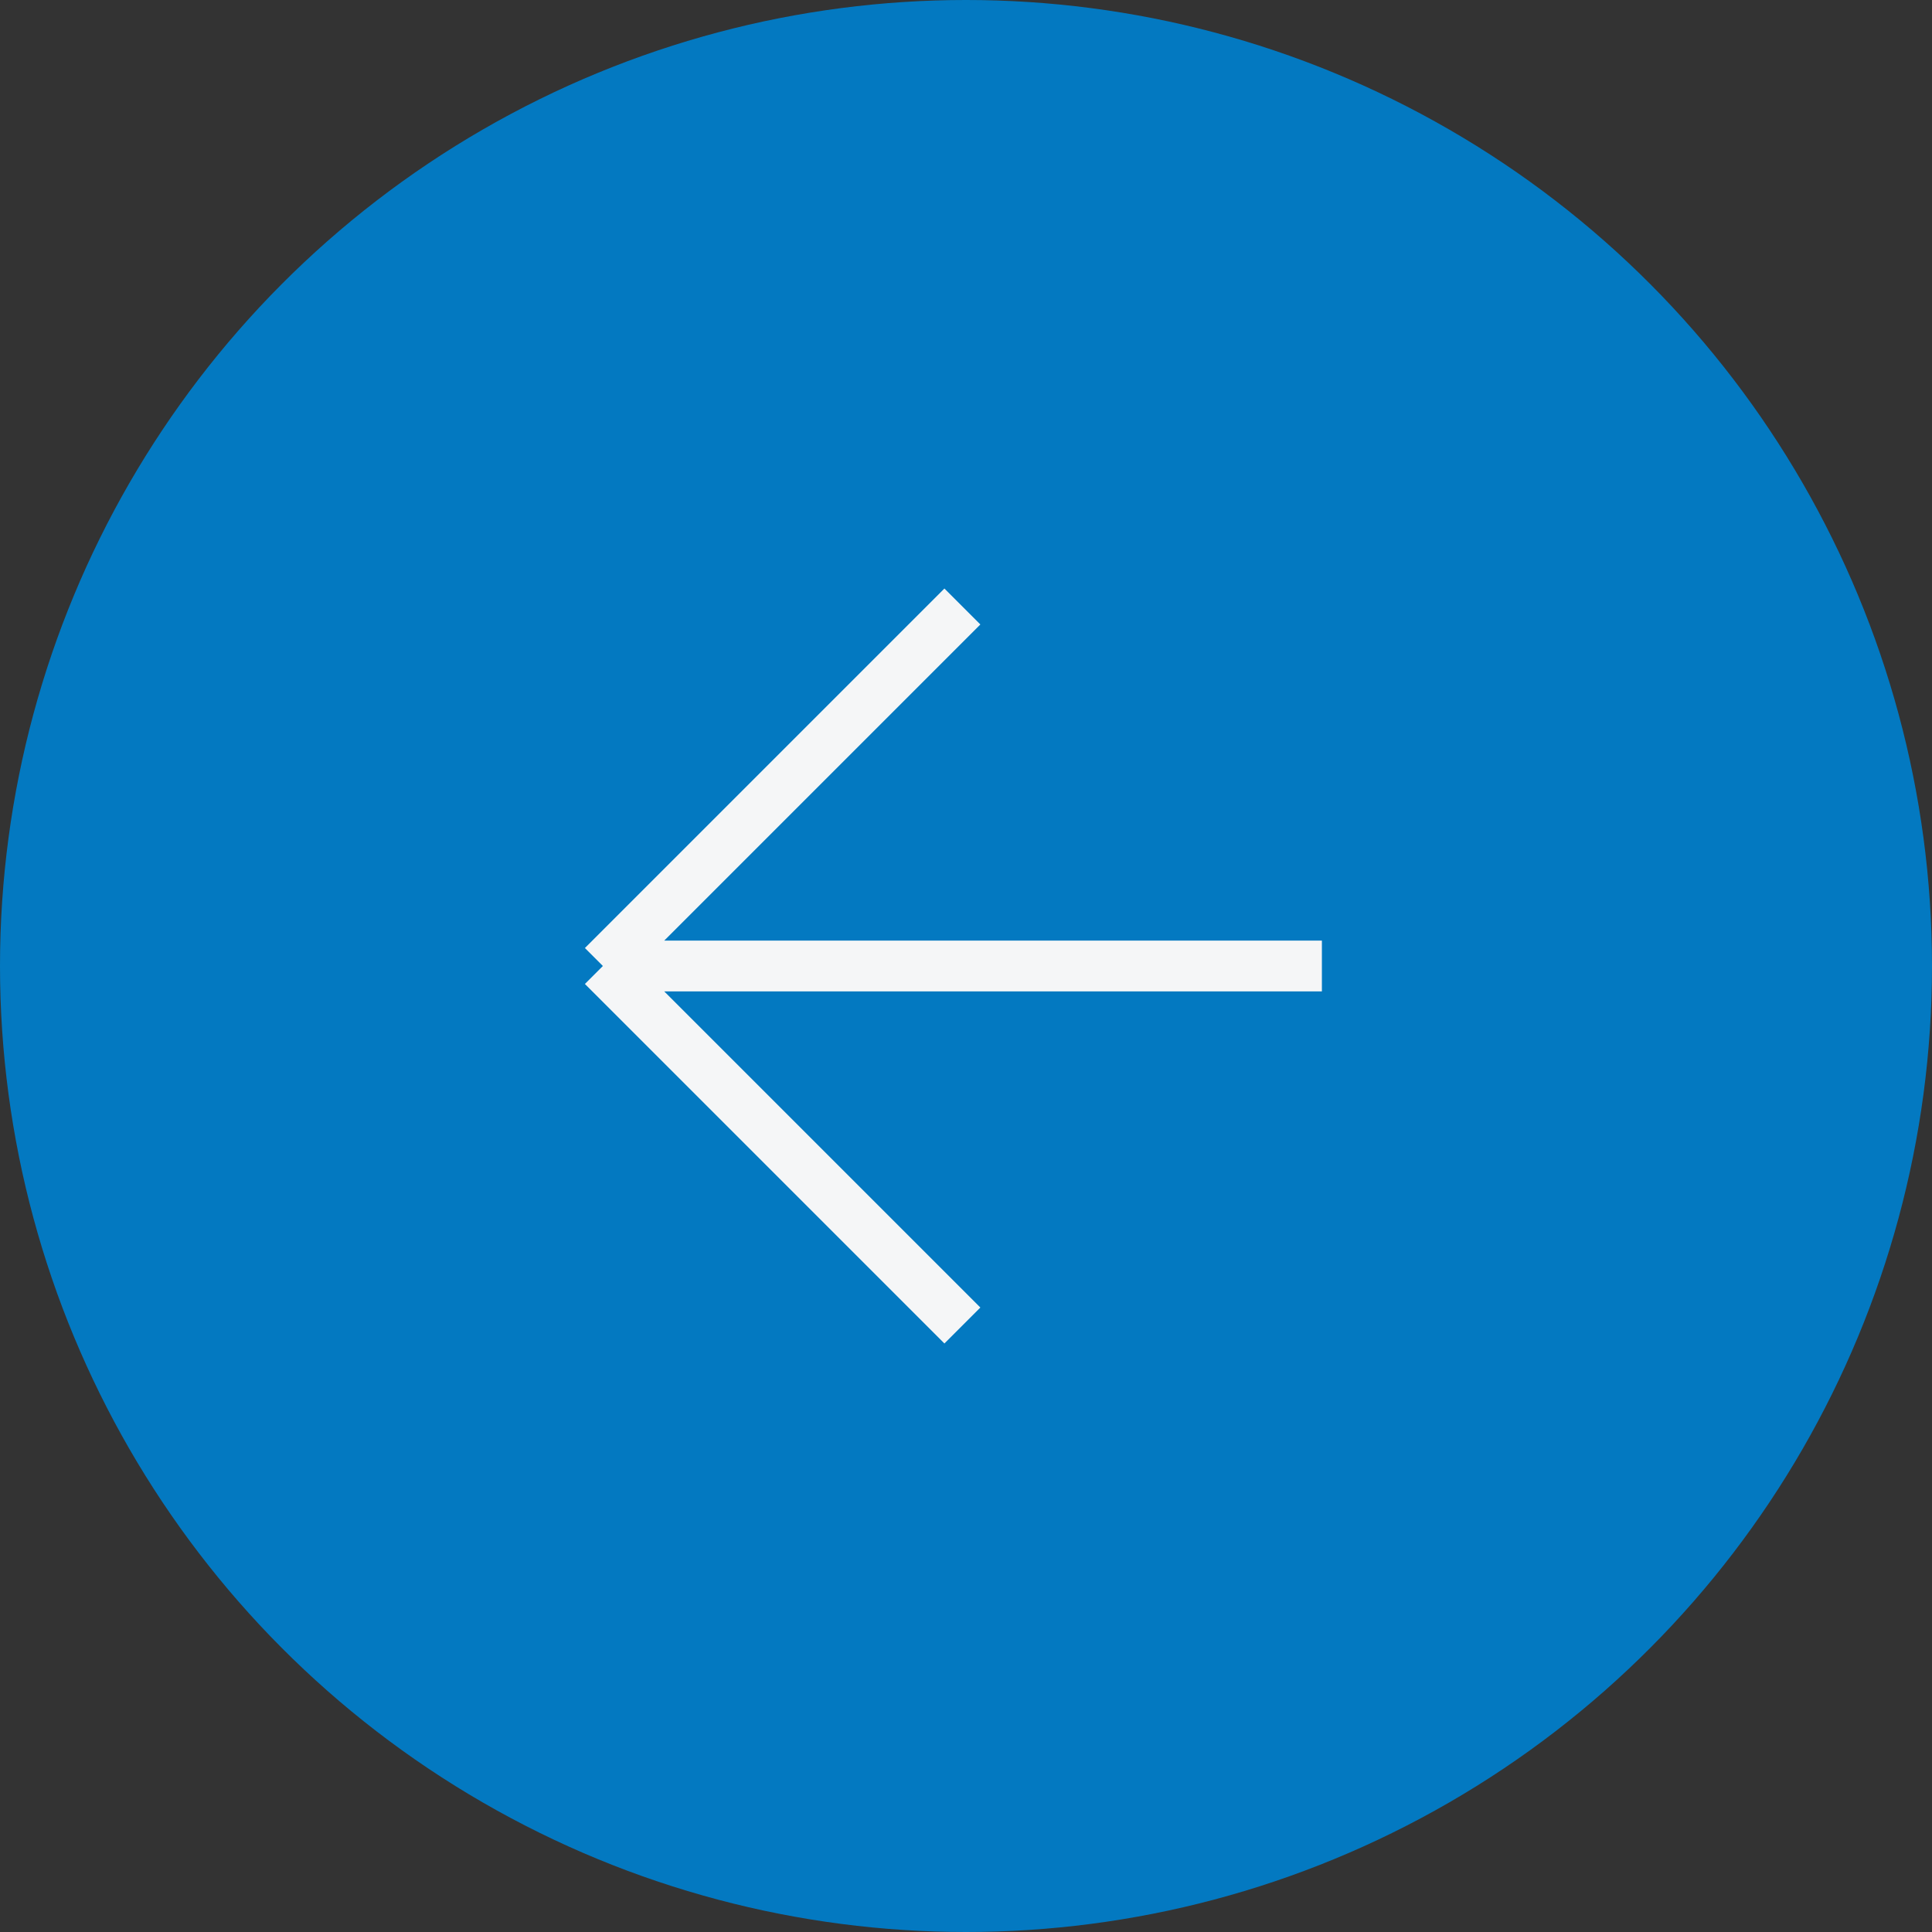 <?xml version="1.0" encoding="UTF-8"?> <svg xmlns="http://www.w3.org/2000/svg" width="38" height="38" viewBox="0 0 38 38" fill="none"><rect x="0" y="0" width="38" height="38" fill="#333333" stroke="none"/><ellipse cx="19" cy="19" rx="19" ry="19" transform="matrix(-1 -8.74228e-08 -8.74228e-08 1 38 0)" fill="#0379C1"></ellipse><path d="M26 19L11.858 19M11.858 19L18.929 26.071M11.858 19L18.929 11.929" stroke="#F5F6F7"></path></svg> 